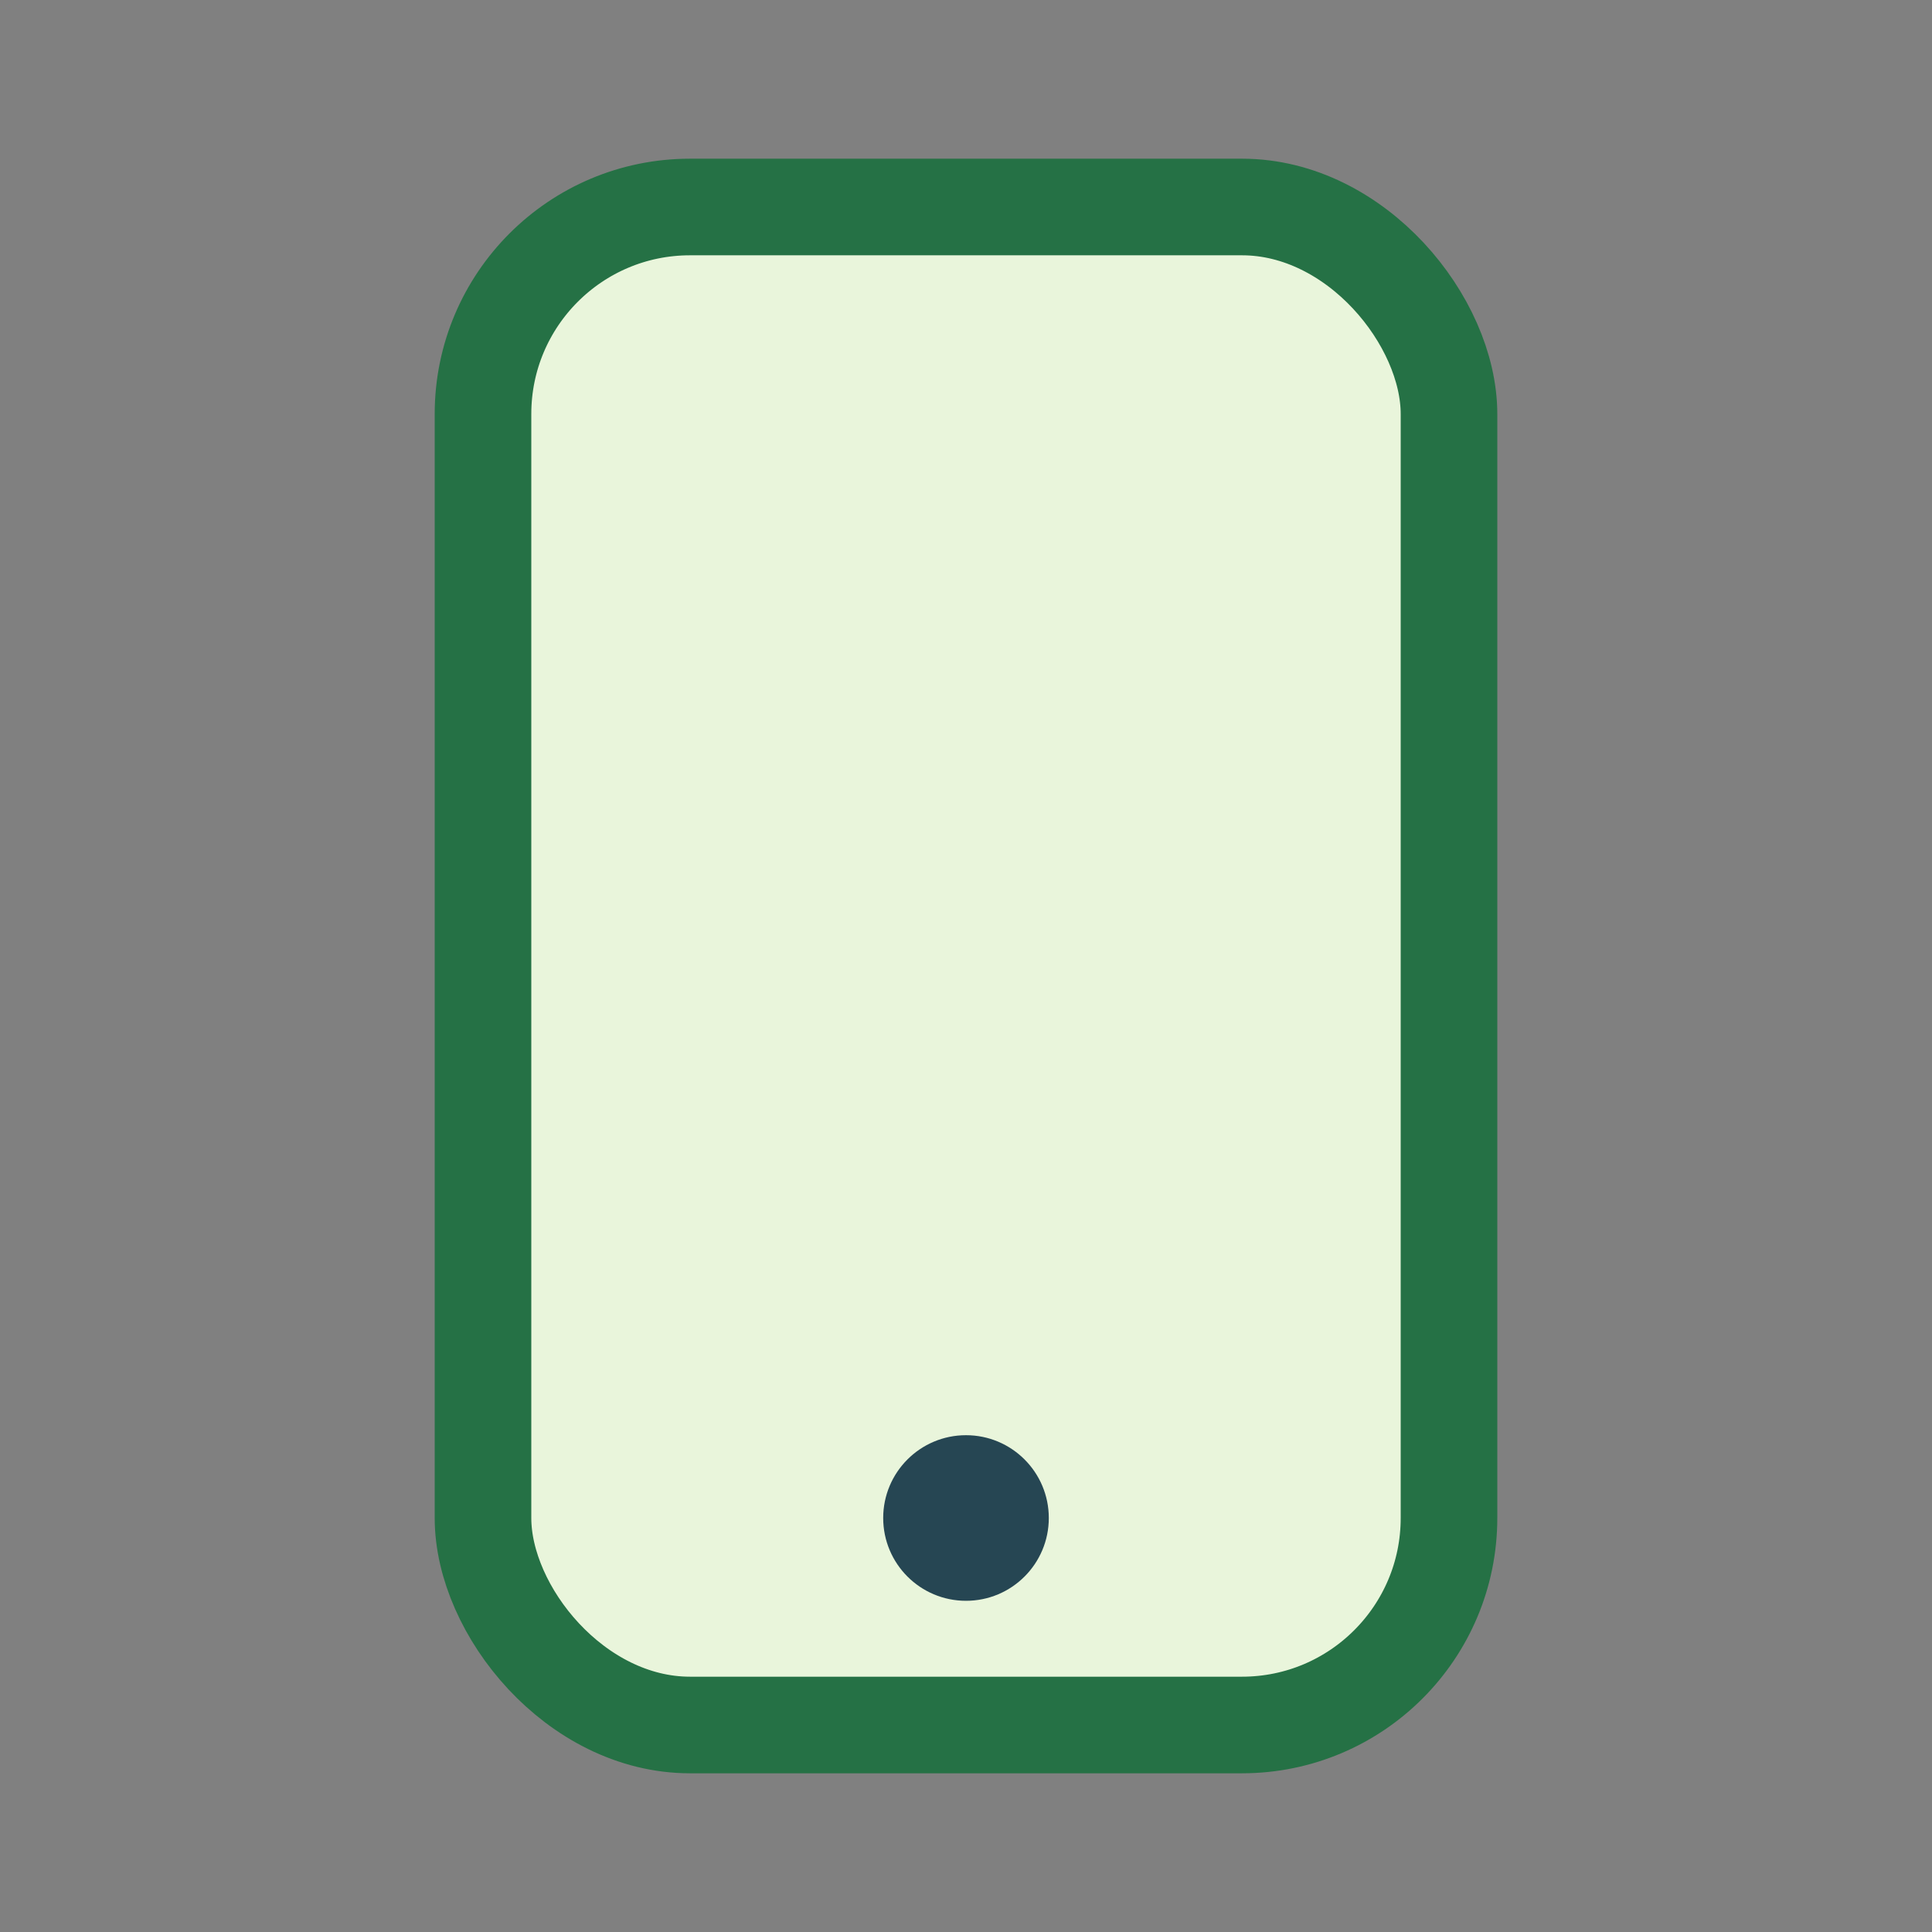 <?xml version="1.0" encoding="UTF-8"?>
<svg xmlns="http://www.w3.org/2000/svg" width="28" height="28" viewBox="0 0 28 28"><rect x="0" y="0" width="28" height="28" fill="#808080" stroke="none"/><rect x="7" y="3" width="14" height="22" rx="3" fill="#E9F5DB" stroke="#257145" stroke-width="1.4"/><circle cx="14" cy="22" r="1.2" fill="#264653"/></svg>